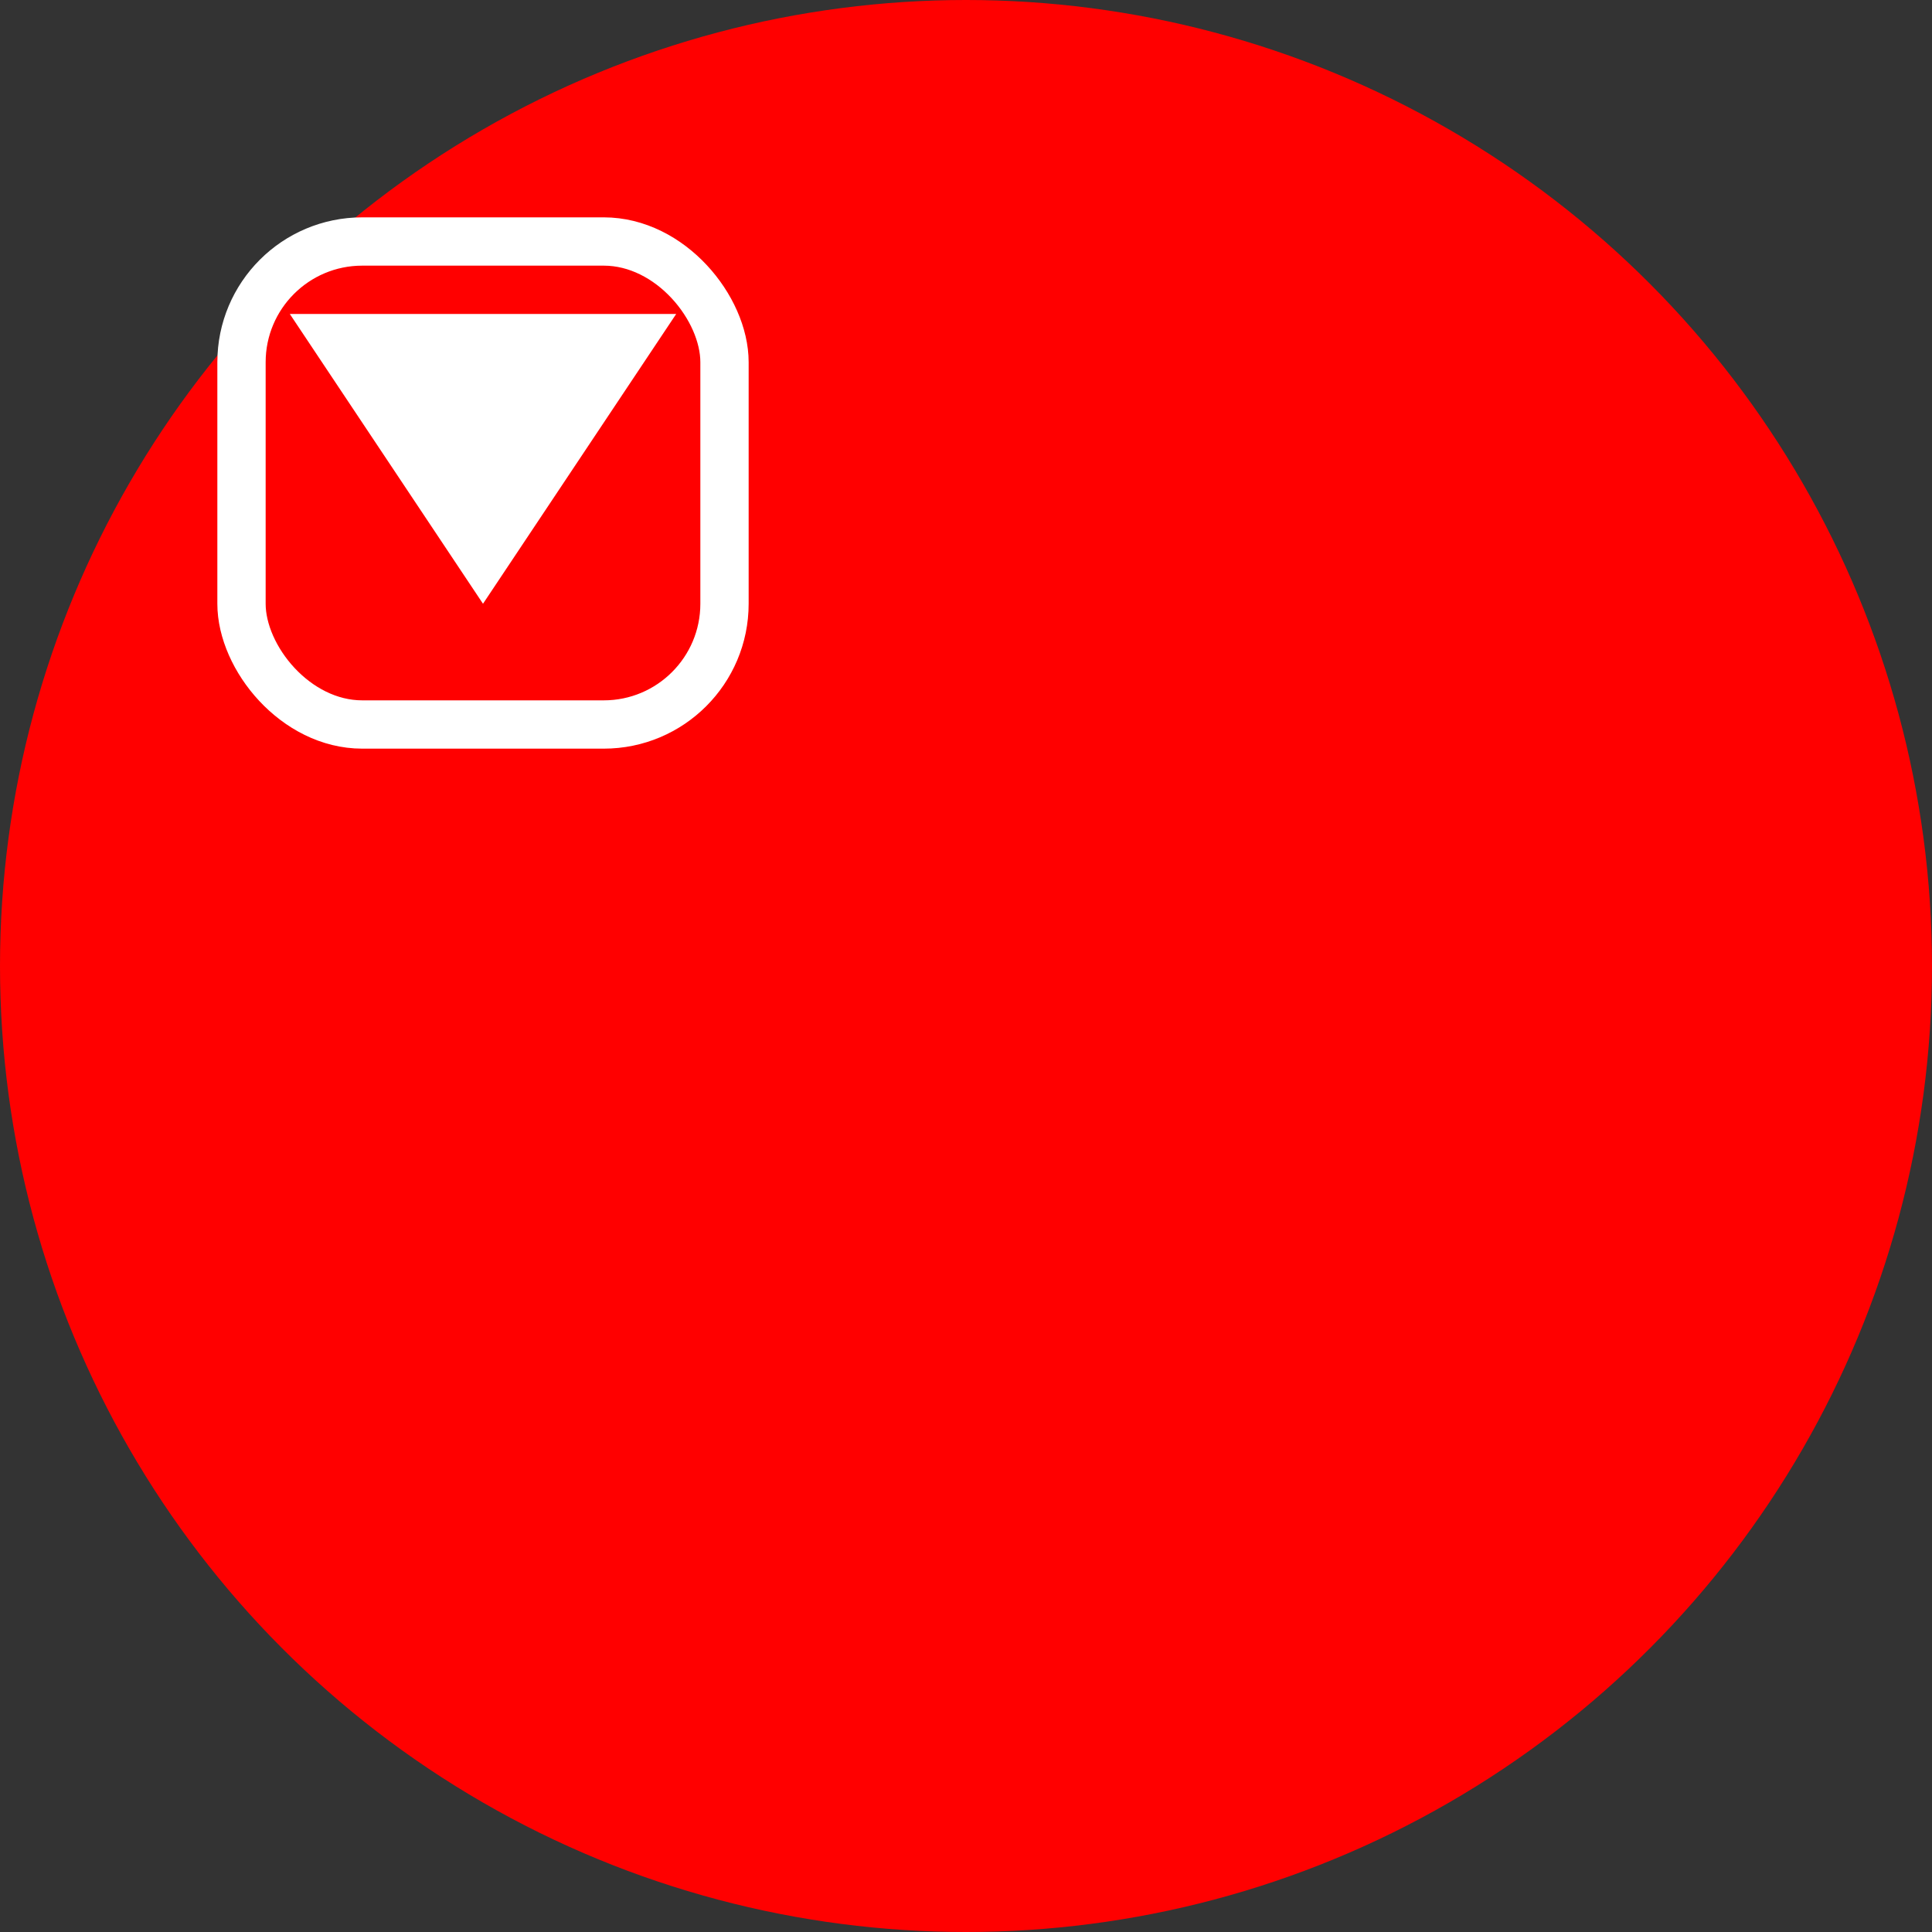 <svg xmlns="http://www.w3.org/2000/svg" width="40" height="40" viewBox="0 0 40 40">
  <rect x="0" y="0" width="40" height="40" fill="#333333" stroke="none"/>
  <circle cx="20" cy="20" r="20" fill="#ff0000"/>
  <polygon points="12,13 28,13 20,25" fill="#fff" transform="scale(0.5)"/>
  <rect x="10" y="10" width="20" height="20" rx="5" ry="5" fill="none" stroke="#fff" stroke-width="2" transform="scale(0.5)"/>
</svg>